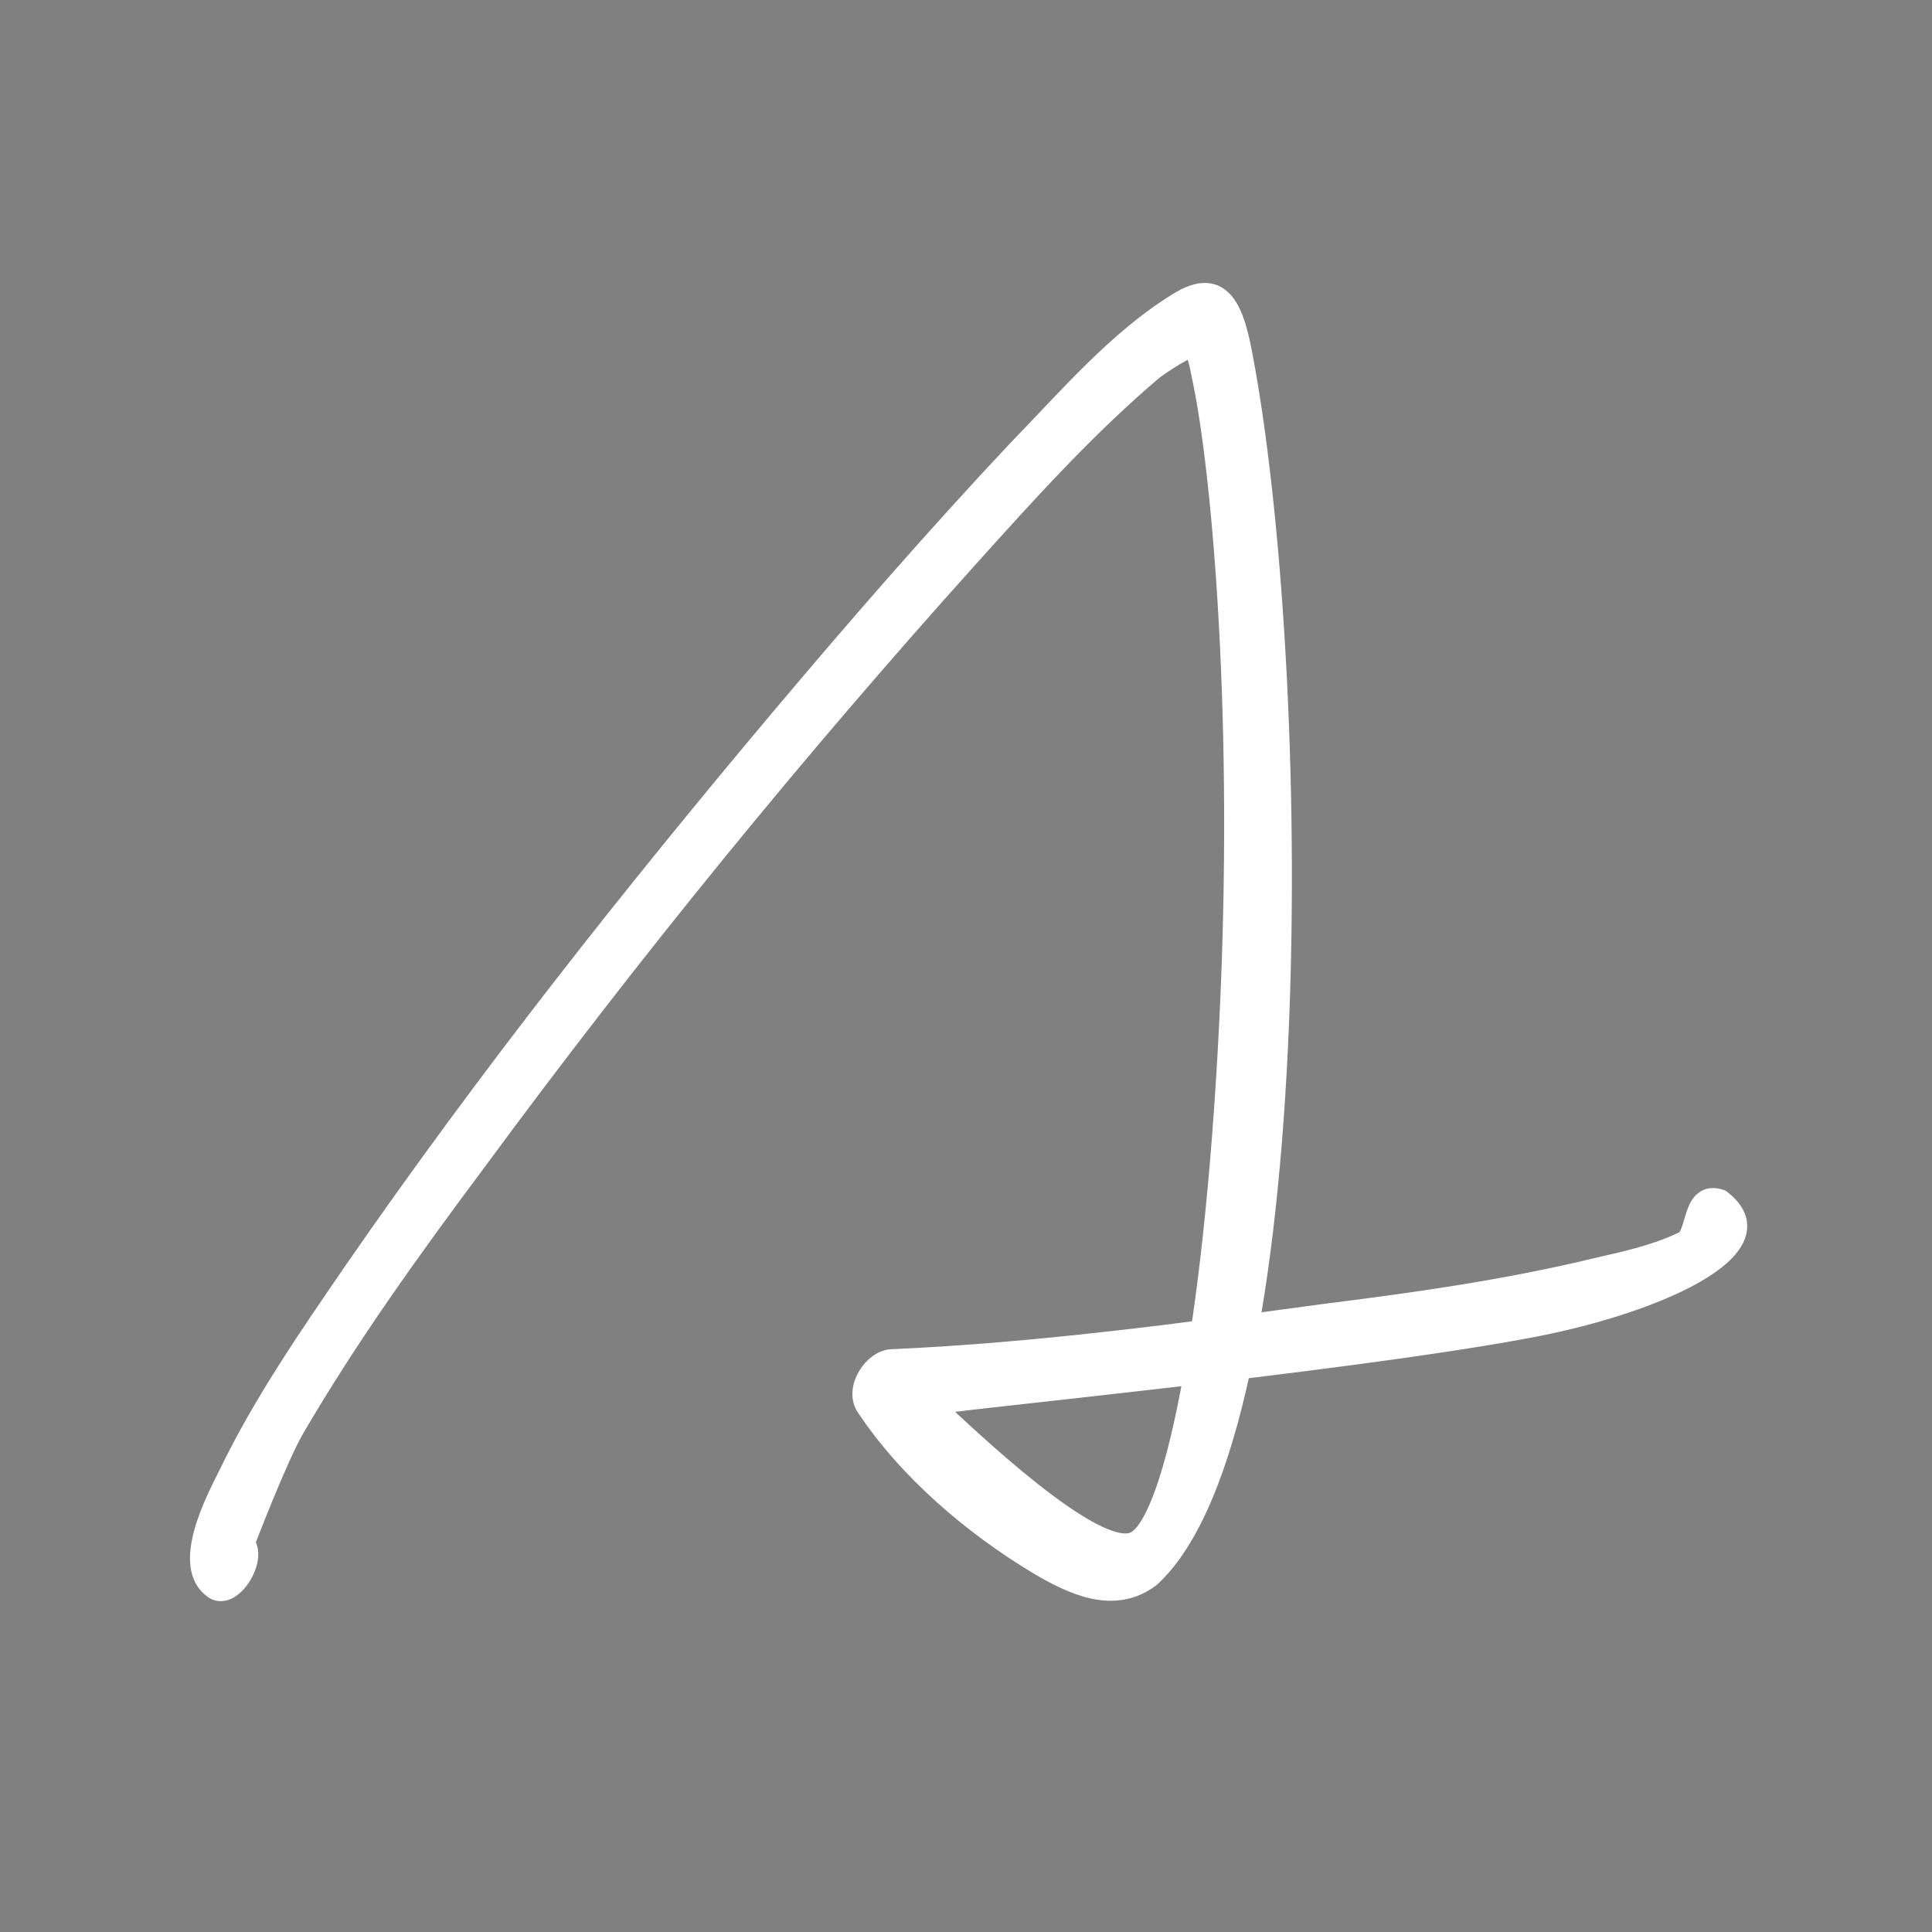 <?xml version="1.0" encoding="UTF-8"?>
<svg id="Layer_1" xmlns="http://www.w3.org/2000/svg" xmlns:xlink="http://www.w3.org/1999/xlink" version="1.1" viewBox="0 0 150 150">
  <rect x="0" y="0" width="150" height="150" fill="#808080" stroke="none"/>
  <!-- Generator: Adobe Illustrator 29.5.1, SVG Export Plug-In . SVG Version: 2.1.0 Build 141)  -->
  <defs>
    <style>
      .st0 {
        fill: none;
      }

      .st1 {
        fill: #231f20;
      }

      .st2 {
        fill: #fff;
        stroke: #fff;
        stroke-linejoin: round;
        stroke-width: 1.5px;
      }

      .st3 {
        clip-path: url(#clippath);
      }
    </style>
    <clipPath id="clippath">
      <rect class="st0" x="-4.3" y="-1.7" width="159.2" height="150"/>
    </clipPath>
  </defs>
  <g class="st3">
    <path class="st1" d="M19,119.9s2.6-6.8,3.9-9c4.2-7.2,9.1-14,14.1-20.7,12-16.3,24.8-32,38.3-47,4.5-5,9.1-10.1,14.3-14.5.7-.5,2.9-2,3.1-1.6.4.9.5,1.8.7,2.7,1.4,6.9,3.2,25.9,2,49.8-1.2,23.9-4.4,39-7.4,40.1-3.1,1.2-12.7-8-15.5-10.6-.2-.2,31.2-3.2,45.8-5.9,10-1.8,20.3-6.3,15.3-10.1-2.4-.8-1.8,3-3,3.3-2.1,1-4.4,1.5-6.6,2-7,1.7-14.1,2.7-21.3,3.6-11,1.5-22.2,3-33.4,3.5-1.5,0-3,2.3-2.1,3.7,3.3,5,8.4,9.3,13.4,12.3,2.7,1.6,5.9,3.1,8.7,1,12.5-11.3,11.8-70.8,7.2-94.9-.6-3.2-1.5-6.4-5.1-4.1-4.7,2.9-8.6,7.5-12.4,11.4-6.3,6.7-12.3,13.6-18.2,20.6-11.7,13.9-23,28.2-33.3,43.1-3.5,5.1-7.1,10.3-9.8,15.9-1,2-3.7,7.1-1.1,8.9,1.5,1,3.7-2.8,2.2-3.8"/>
    <path class="st2" d="M19,119.9s2.6-6.8,3.9-9c4.2-7.2,9.1-14,14.1-20.7,12-16.3,24.8-32,38.3-47,4.5-5,9.1-10.1,14.3-14.5.7-.5,2.9-2,3.1-1.6.4.9.5,1.8.7,2.7,1.4,6.9,3.2,25.9,2,49.8-1.2,23.9-4.4,39-7.4,40.1-3.1,1.2-12.7-8-15.5-10.6-.2-.2,31.2-3.2,45.8-5.9,10-1.8,20.3-6.3,15.3-10.1-2.4-.8-1.8,3-3,3.3-2.1,1-4.4,1.5-6.6,2-7,1.7-14.1,2.7-21.3,3.6-11,1.5-22.2,3-33.4,3.5-1.5,0-3,2.3-2.1,3.7,3.3,5,8.4,9.3,13.4,12.3,2.7,1.6,5.9,3.1,8.7,1,12.5-11.3,11.8-70.8,7.2-94.9-.6-3.2-1.5-6.4-5.1-4.1-4.7,2.9-8.6,7.5-12.4,11.4-6.3,6.7-12.3,13.6-18.2,20.6-11.7,13.9-23,28.2-33.3,43.1-3.5,5.1-7.1,10.3-9.8,15.9-1,2-3.7,7.1-1.1,8.9,1.5,1,3.7-2.8,2.2-3.8Z"/>
  </g>
</svg>